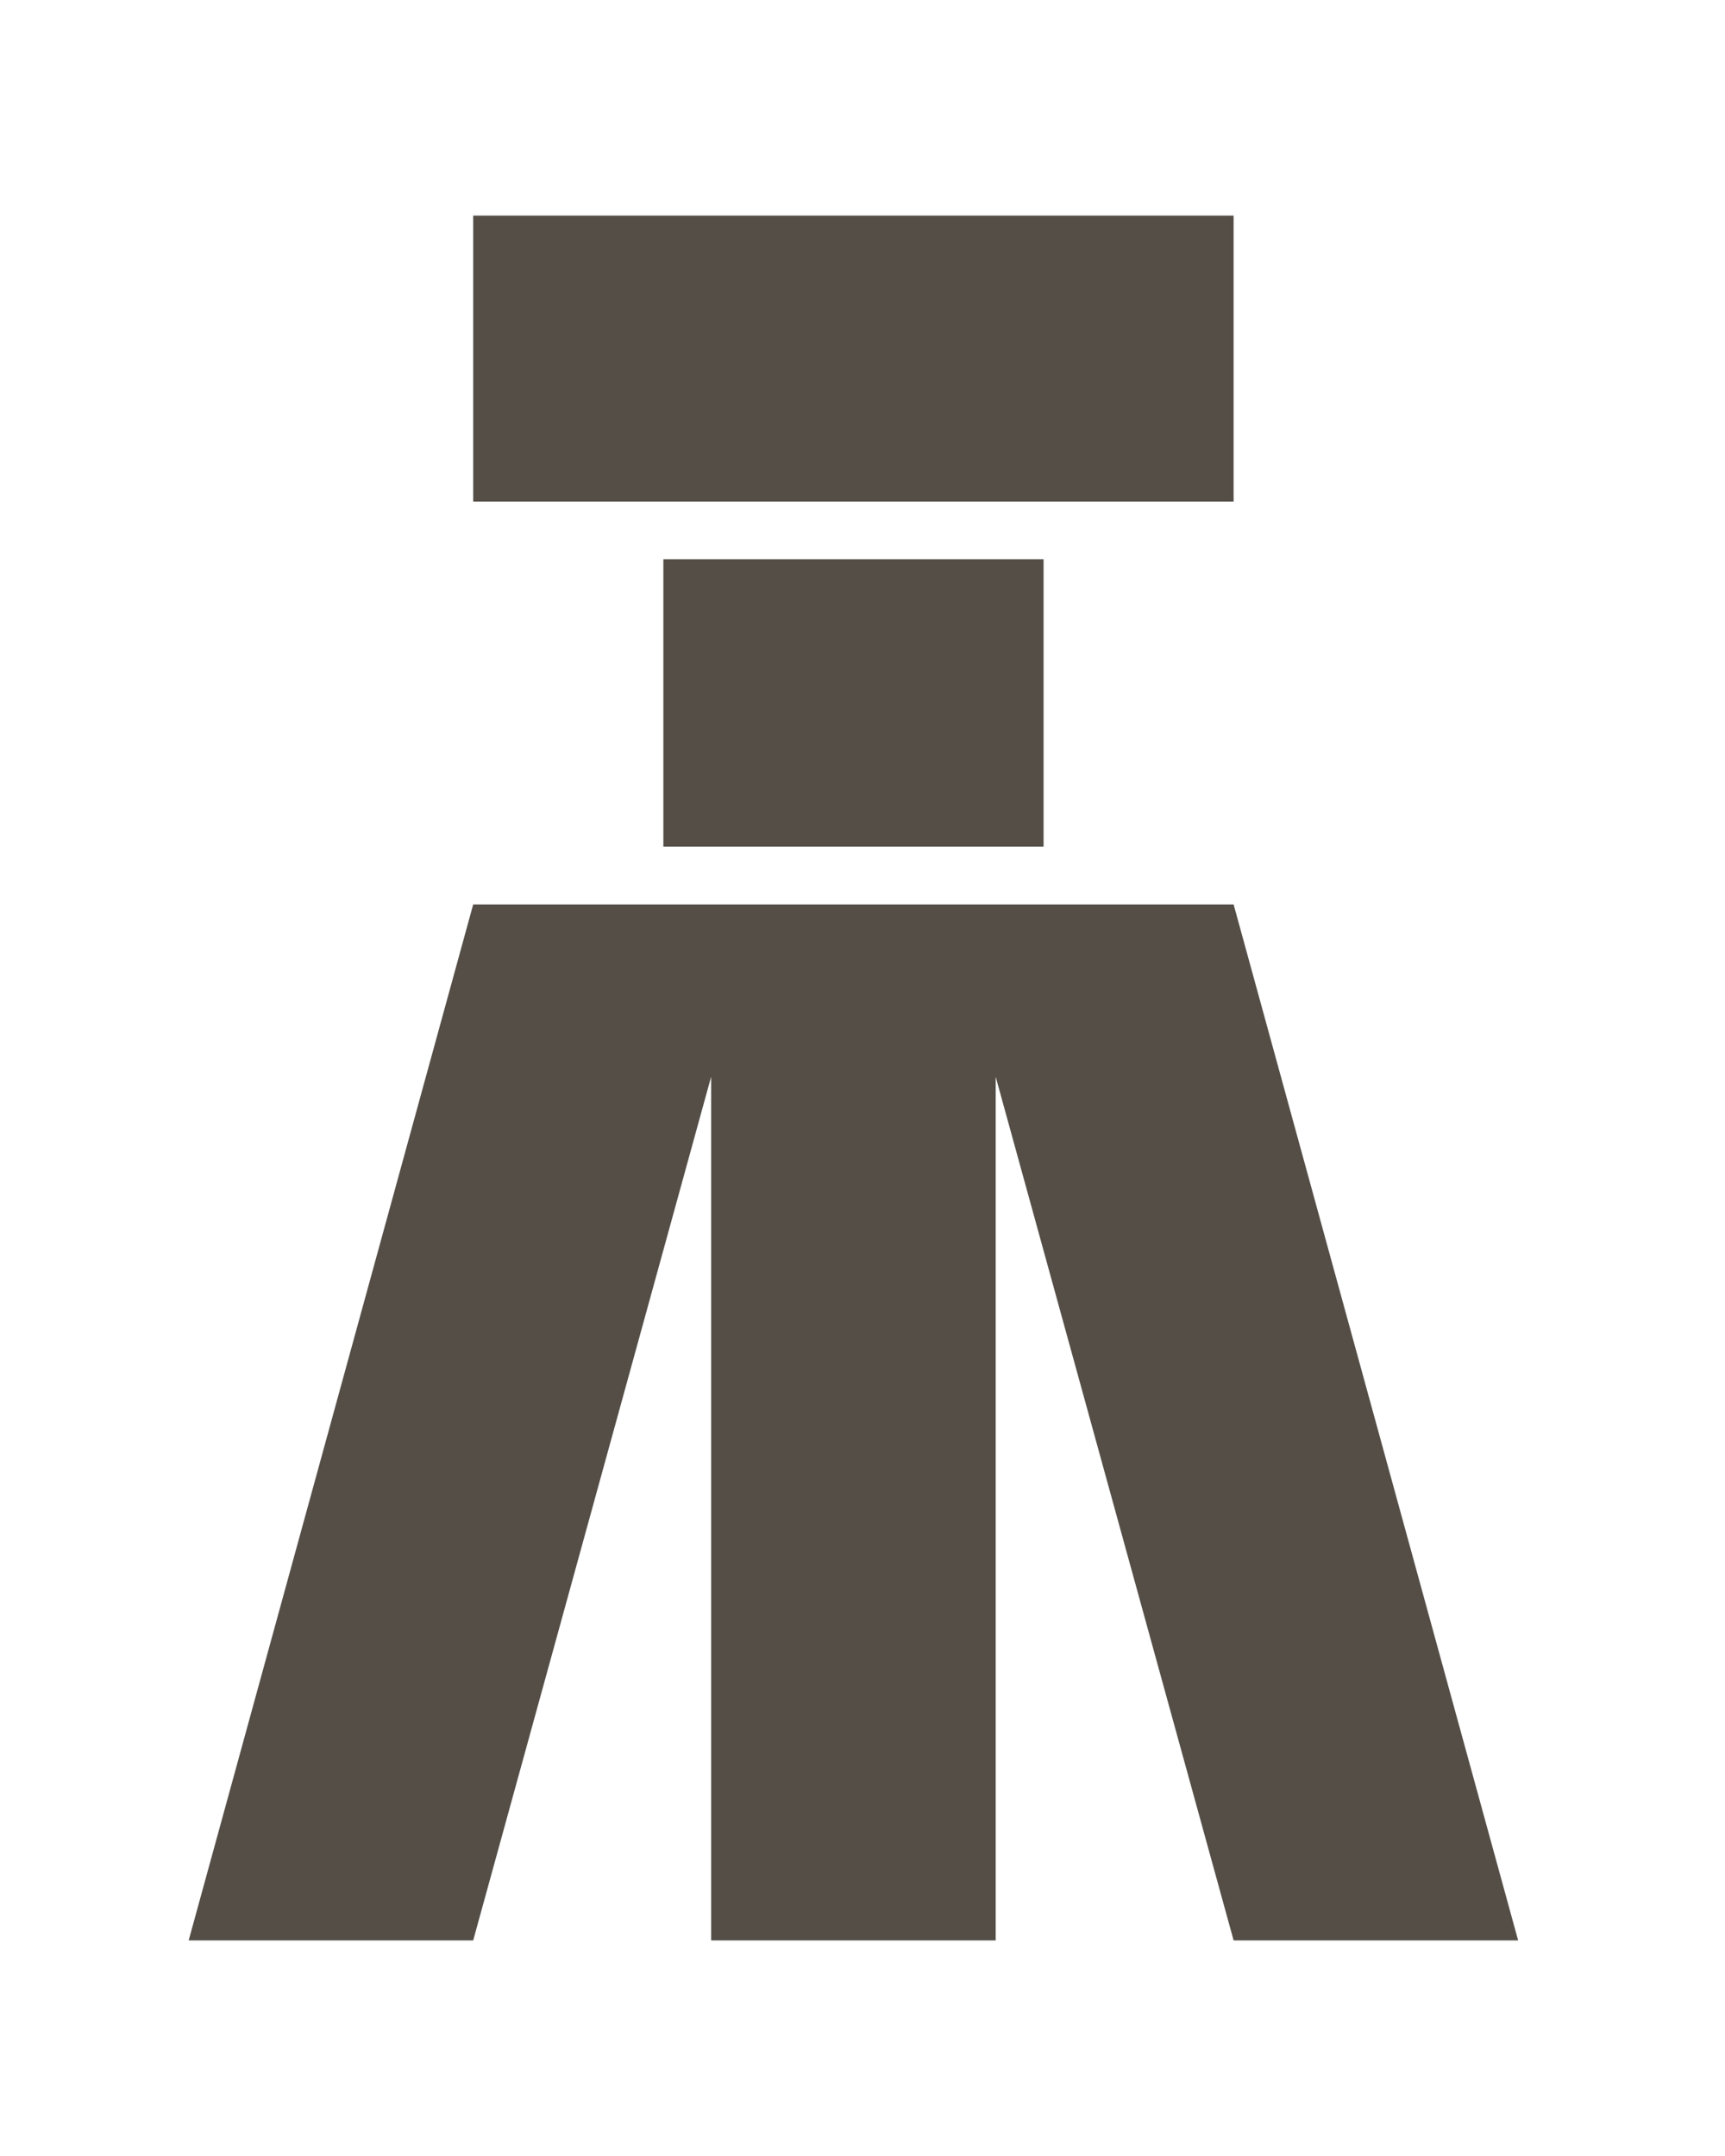 <svg width="64" height="80" viewBox="0 0 64 80" fill="none" xmlns="http://www.w3.org/2000/svg">
<path d="M38.718 20.75H24.612V31.415H38.718V20.75Z" fill="#544E47"/>
<path d="M45.768 8H17.556V18.611H45.768V8Z" fill="#544E47"/>
<path d="M17.556 33.56L7 72H17.556L26.384 39.954V72H36.941V39.954L45.769 72H56.325L45.769 33.56H17.556Z" fill="#544E47"/>
</svg>

